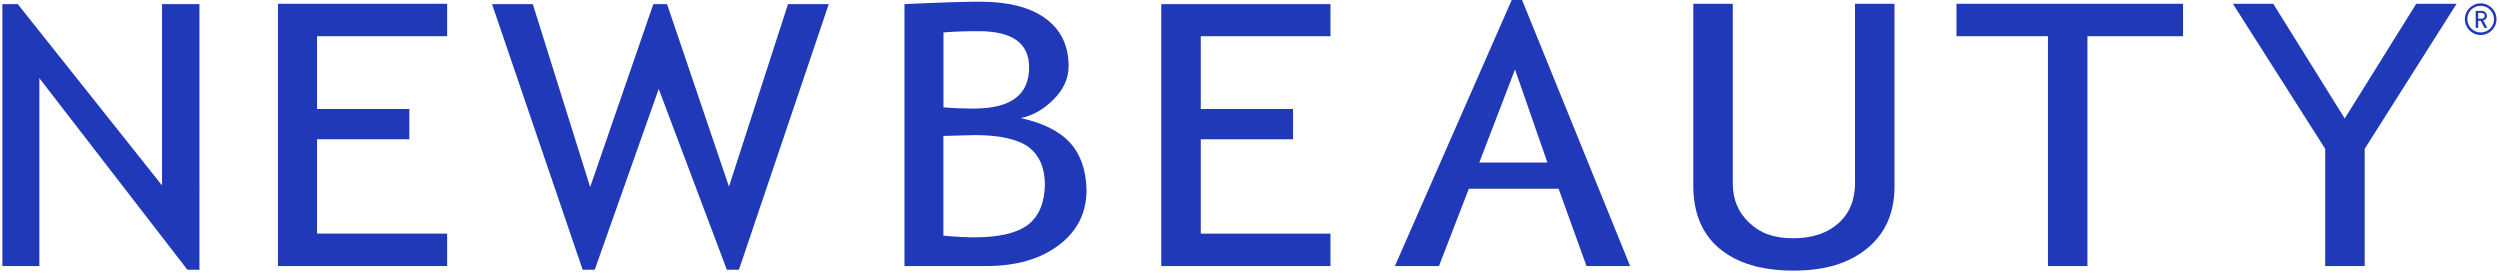 <?xml version="1.0" encoding="UTF-8"?>
<svg id="Layer_2" data-name="Layer 2" xmlns="http://www.w3.org/2000/svg" xmlns:xlink="http://www.w3.org/1999/xlink" viewBox="0 0 356.98 39">
  <defs>
    <style>
      .cls-1 {
        fill: none;
      }

      .cls-2 {
        fill: #1f39b8;
      }

      .cls-3 {
        clip-path: url(#clippath-1);
      }

      .cls-4 {
        clip-path: url(#clippath-3);
      }

      .cls-5 {
        clip-path: url(#clippath-4);
      }

      .cls-6 {
        clip-path: url(#clippath-2);
      }

      .cls-7 {
        clip-path: url(#clippath-7);
      }

      .cls-8 {
        clip-path: url(#clippath-6);
      }

      .cls-9 {
        clip-path: url(#clippath-9);
      }

      .cls-10 {
        clip-path: url(#clippath-8);
      }

      .cls-11 {
        clip-path: url(#clippath-5);
      }

      .cls-12 {
        clip-path: url(#clippath);
      }
    </style>
    <clipPath id="clippath">
      <rect class="cls-1" y="0" width="28.98" height="39"/>
    </clipPath>
    <clipPath id="clippath-1">
      <rect class="cls-1" x="39.65" y="0" width="25.33" height="38.38"/>
    </clipPath>
    <clipPath id="clippath-2">
      <rect class="cls-1" x="68.98" y="0" width="50.67" height="39"/>
    </clipPath>
    <clipPath id="clippath-3">
      <rect class="cls-1" x="128.98" y="0" width="26.67" height="38.38"/>
    </clipPath>
    <clipPath id="clippath-4">
      <rect class="cls-1" x="164.98" y="0" width="25.33" height="38.38"/>
    </clipPath>
    <clipPath id="clippath-5">
      <rect class="cls-1" x="198.32" y="0" width="34.67" height="38.38"/>
    </clipPath>
    <clipPath id="clippath-6">
      <rect class="cls-1" x="240.98" y="0" width="30.67" height="39"/>
    </clipPath>
    <clipPath id="clippath-7">
      <rect class="cls-1" x="278.32" y="0" width="34.67" height="38.38"/>
    </clipPath>
    <clipPath id="clippath-8">
      <rect class="cls-1" x="318.32" y="0" width="33.33" height="38.38"/>
    </clipPath>
    <clipPath id="clippath-9">
      <rect class="cls-1" x="351.65" y="0" width="5.33" height="5.04"/>
    </clipPath>
  </defs>
  <g id="Layer_1-2" data-name="Layer 1">
    <g>
      <g class="cls-12">
        <path class="cls-2" d="M23.13,26.47L2.54.59H.34v37.4h5.28V11.16l21.14,27.36h1.72V.59h-5.34v25.88Z"/>
      </g>
      <g class="cls-3">
        <path class="cls-2" d="M39.69,37.99h24.16v-4.63h-18.58v-13.47h13.18v-4.33h-13.18V5.17h18.58V.54h-24.16v37.45Z"/>
      </g>
      <g class="cls-6">
        <path class="cls-2" d="M104.09,26.65L95.25.59h-1.96l-9.02,26.12L76.08.59h-5.82l12.94,37.93h1.72l9.14-25.82,9.73,25.82h1.72L118.34.59h-5.82l-8.43,26.06Z"/>
      </g>
      <g class="cls-4">
        <path class="cls-2" d="M146.77,32.11c-1.6,1.19-4.16,1.78-7.66,1.78-1.01,0-2.49-.06-4.4-.24v-14.24l4.52-.12c3.56,0,6.11.59,7.66,1.72,1.54,1.19,2.31,2.96,2.31,5.4-.06,2.55-.83,4.45-2.43,5.7M134.72,4.63c1.48-.12,3.15-.18,4.99-.18,4.86,0,7.24,1.72,7.24,5.17,0,3.92-2.61,5.88-7.9,5.88-1.72,0-3.15-.06-4.33-.18V4.63ZM152.82,20.42c-1.48-1.66-3.85-2.85-7.06-3.56,1.72-.35,3.27-1.24,4.69-2.67,1.43-1.42,2.14-3.03,2.14-4.75,0-2.96-1.13-5.22-3.32-6.82-2.2-1.6-5.34-2.38-9.38-2.38-2.2,0-5.82.12-10.74.35v37.4h11.69c4.28,0,7.72-1.01,10.33-2.97,2.61-1.96,3.98-4.57,3.98-7.9-.06-2.79-.83-5.04-2.32-6.7"/>
      </g>
      <g class="cls-5">
        <path class="cls-2" d="M189.98,33.36h-18.52v-13.47h13.18v-4.33h-13.18V5.17h18.52V.59h-24.16v37.4h24.16v-4.63Z"/>
      </g>
      <g class="cls-11">
        <path class="cls-2" d="M211.23,23.21l5.1-13.29,4.63,13.29h-9.73ZM217.34,0h-1.48l-16.68,37.99h6.29l4.27-11.04h12.82l3.98,11.04h6.23L217.34,0Z"/>
      </g>
      <g class="cls-8">
        <path class="cls-2" d="M264.89,26.06c0,2.44-.78,4.4-2.38,5.82-1.6,1.43-3.74,2.14-6.47,2.14s-4.69-.71-6.23-2.19c-1.6-1.48-2.38-3.32-2.38-5.64V.54h-5.64v25.99c0,3.86,1.25,6.89,3.74,8.96,2.49,2.08,5.99,3.15,10.57,3.15s7.95-1.07,10.56-3.2c2.56-2.14,3.86-5.05,3.86-8.84V.54h-5.64v25.52Z"/>
      </g>
      <g class="cls-7">
        <path class="cls-2" d="M279.37,5.17h13.06v32.82h5.64V5.17h13.65V.54h-32.35v4.63Z"/>
      </g>
      <g class="cls-10">
        <path class="cls-2" d="M334.81,16.92l-10.21-16.38h-5.76l13.18,20.71v16.74h5.64v-16.74l13.12-20.71h-5.76l-10.21,16.38Z"/>
      </g>
      <path class="cls-2" d="M353.86,2.67v-.83h.47c.3,0,.47.18.47.41s-.18.42-.47.42h-.47ZM355.11,2.26c0-.41-.35-.71-.77-.71h-.83v2.43h.36v-1.01h.35l.54,1.01h.41l-.59-1.07c.3-.06.54-.3.54-.66"/>
      <g class="cls-9">
        <path class="cls-2" d="M354.22,4.63c-1.01,0-1.9-.83-1.9-1.9s.83-1.9,1.9-1.9c1.01,0,1.9.83,1.9,1.9s-.83,1.9-1.9,1.9M354.22.48c-1.24,0-2.26,1.01-2.26,2.26s1.01,2.26,2.26,2.26,2.26-1.01,2.26-2.26-1.01-2.26-2.26-2.26"/>
      </g>
    </g>
  </g>
</svg>